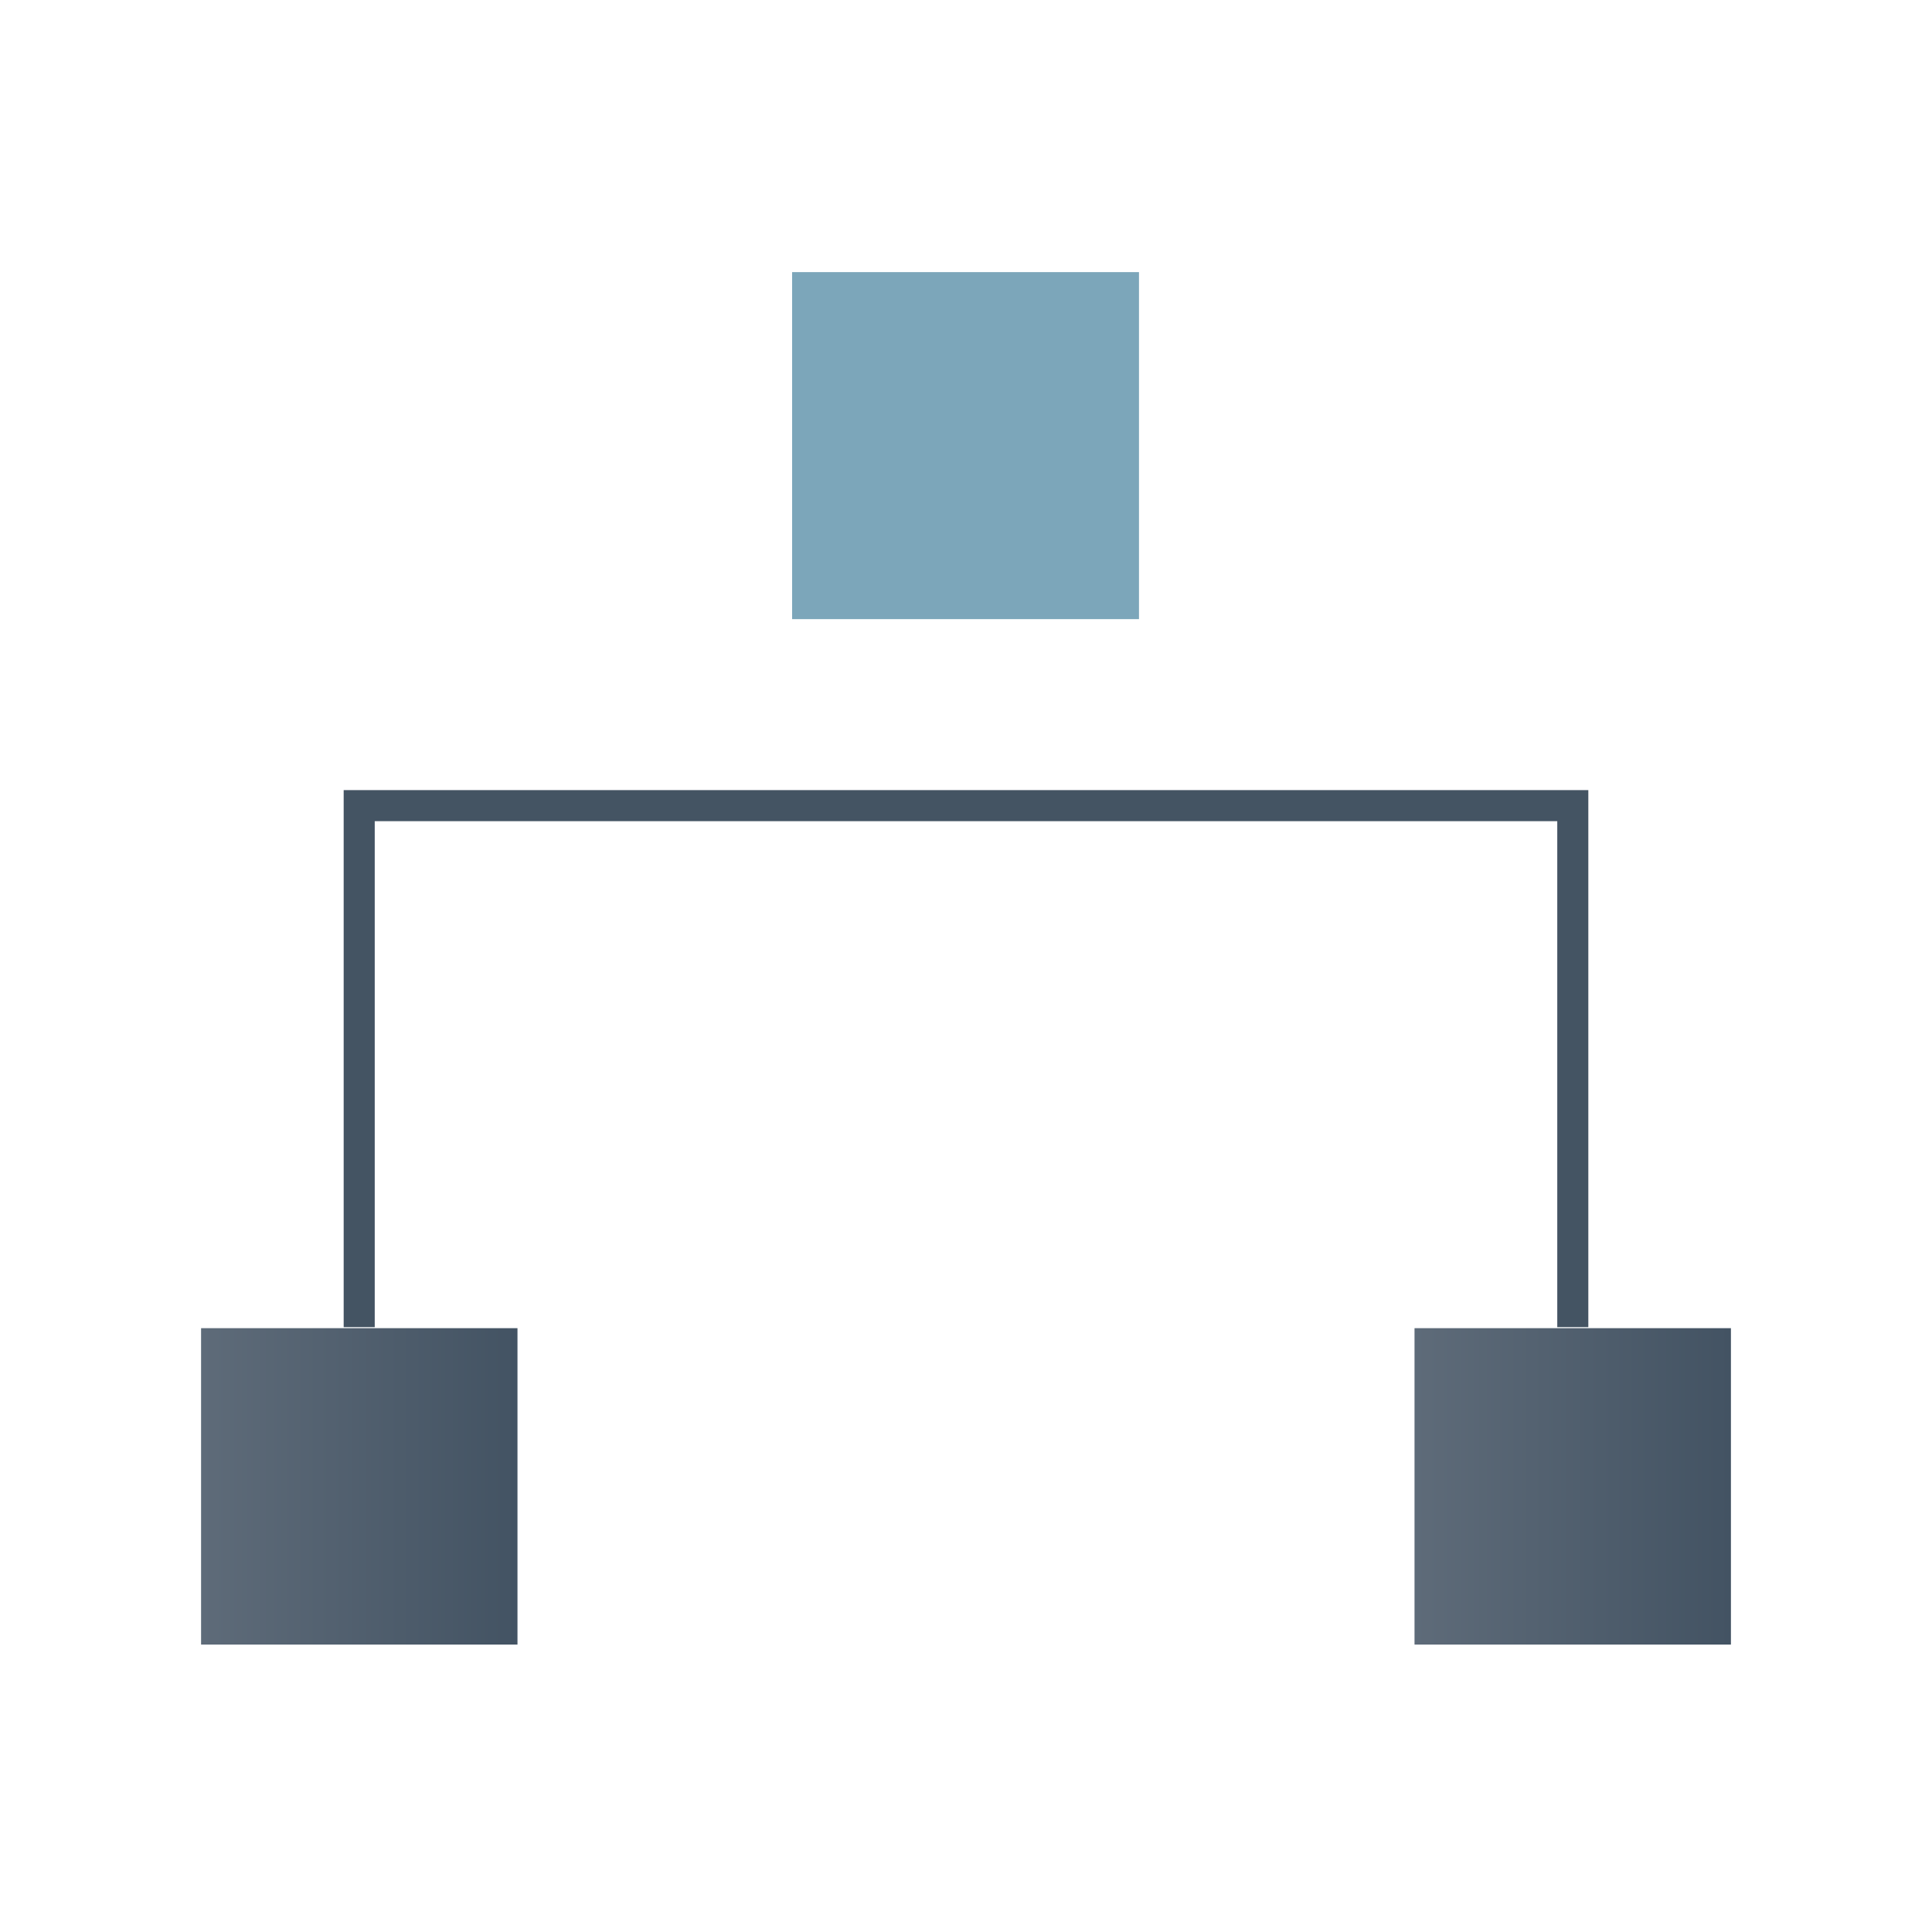 <svg xmlns="http://www.w3.org/2000/svg" xmlns:xlink="http://www.w3.org/1999/xlink" viewBox="0 0 130 130"><defs><style>.cls-1{fill:#7ca6ba;}.cls-2{fill:url(#linear-gradient);}.cls-3{fill:url(#linear-gradient-2);}.cls-4{fill:none;stroke:#445463;stroke-miterlimit:10;stroke-width:2.09px;}</style><linearGradient id="linear-gradient" x1="13.53" y1="100.02" x2="34.82" y2="100.02" gradientUnits="userSpaceOnUse"><stop offset="0" stop-color="#5e6b79"/><stop offset="1" stop-color="#435363"/></linearGradient><linearGradient id="linear-gradient-2" x1="95.18" y1="100.02" x2="116.47" y2="100.02" xlink:href="#linear-gradient"/></defs><g id="Layer_2_copy" data-name="Layer 2 copy"><rect class="cls-1" x="53.3" y="18.31" width="23.34" height="23.35"/><rect class="cls-2" x="13.53" y="89.37" width="21.29" height="21.29"/><rect class="cls-3" x="95.18" y="89.37" width="21.29" height="21.29"/><polyline class="cls-4" points="105.83 89.3 105.83 55.27 105.83 54.21 104.8 54.21 25.2 54.21 24.17 54.21 24.17 55.27 24.17 89.3"/></g></svg>